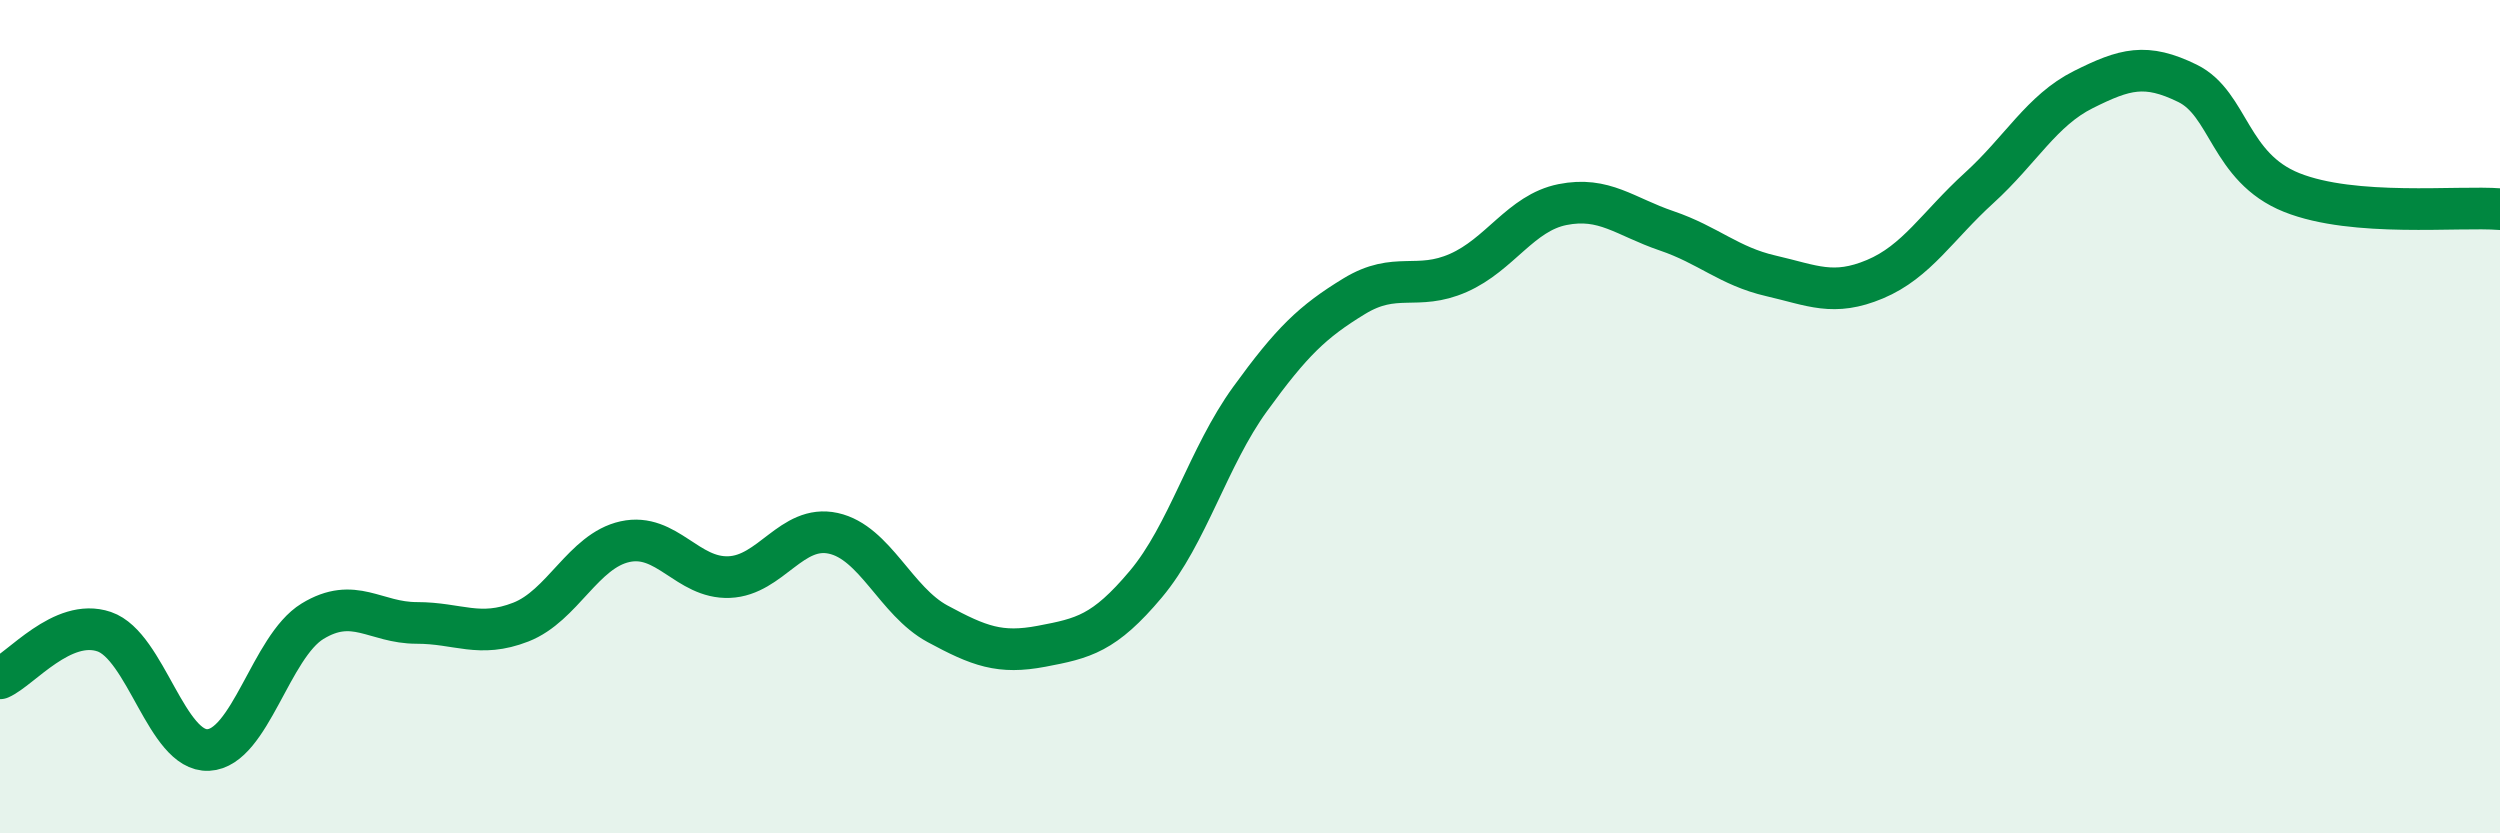 
    <svg width="60" height="20" viewBox="0 0 60 20" xmlns="http://www.w3.org/2000/svg">
      <path
        d="M 0,16.28 C 0.5,16.06 1.5,14.82 2.5,15.16 C 3.5,15.5 4,18.05 5,18 C 6,17.95 6.5,15.52 7.5,14.91 C 8.5,14.3 9,14.95 10,14.95 C 11,14.95 11.5,15.32 12.5,14.93 C 13.5,14.54 14,13.22 15,13 C 16,12.78 16.5,13.89 17.5,13.85 C 18.5,13.81 19,12.58 20,12.8 C 21,13.02 21.5,14.43 22.5,14.97 C 23.5,15.51 24,15.7 25,15.51 C 26,15.32 26.5,15.21 27.5,14.02 C 28.5,12.83 29,10.96 30,9.58 C 31,8.2 31.5,7.72 32.5,7.11 C 33.5,6.5 34,6.99 35,6.55 C 36,6.11 36.5,5.11 37.5,4.91 C 38.5,4.71 39,5.2 40,5.54 C 41,5.88 41.5,6.39 42.5,6.62 C 43.5,6.85 44,7.12 45,6.7 C 46,6.28 46.5,5.42 47.5,4.51 C 48.5,3.6 49,2.65 50,2.15 C 51,1.65 51.5,1.51 52.5,2 C 53.5,2.49 53.5,4.02 55,4.62 C 56.5,5.22 59,4.94 60,5.02L60 20L0 20Z"
        fill="#008740"
        opacity="0.1"
        stroke-linecap="round"
        stroke-linejoin="round"
      />
      <path
        d="M 0,16.28 C 0.5,16.06 1.5,14.82 2.5,15.16 C 3.5,15.5 4,18.05 5,18 C 6,17.95 6.5,15.52 7.5,14.91 C 8.5,14.3 9,14.95 10,14.95 C 11,14.95 11.5,15.32 12.5,14.93 C 13.5,14.54 14,13.22 15,13 C 16,12.78 16.5,13.89 17.5,13.85 C 18.5,13.81 19,12.58 20,12.8 C 21,13.02 21.5,14.43 22.5,14.97 C 23.5,15.51 24,15.7 25,15.51 C 26,15.32 26.5,15.21 27.5,14.02 C 28.5,12.83 29,10.96 30,9.58 C 31,8.2 31.5,7.72 32.5,7.11 C 33.5,6.5 34,6.99 35,6.55 C 36,6.11 36.5,5.11 37.5,4.91 C 38.5,4.71 39,5.2 40,5.54 C 41,5.88 41.5,6.39 42.5,6.62 C 43.5,6.85 44,7.12 45,6.7 C 46,6.28 46.5,5.42 47.5,4.51 C 48.5,3.6 49,2.65 50,2.15 C 51,1.65 51.5,1.51 52.5,2 C 53.5,2.49 53.5,4.02 55,4.62 C 56.5,5.22 59,4.94 60,5.02"
        stroke="#008740"
        stroke-width="1"
        fill="none"
        stroke-linecap="round"
        stroke-linejoin="round"
      />
    </svg>
  